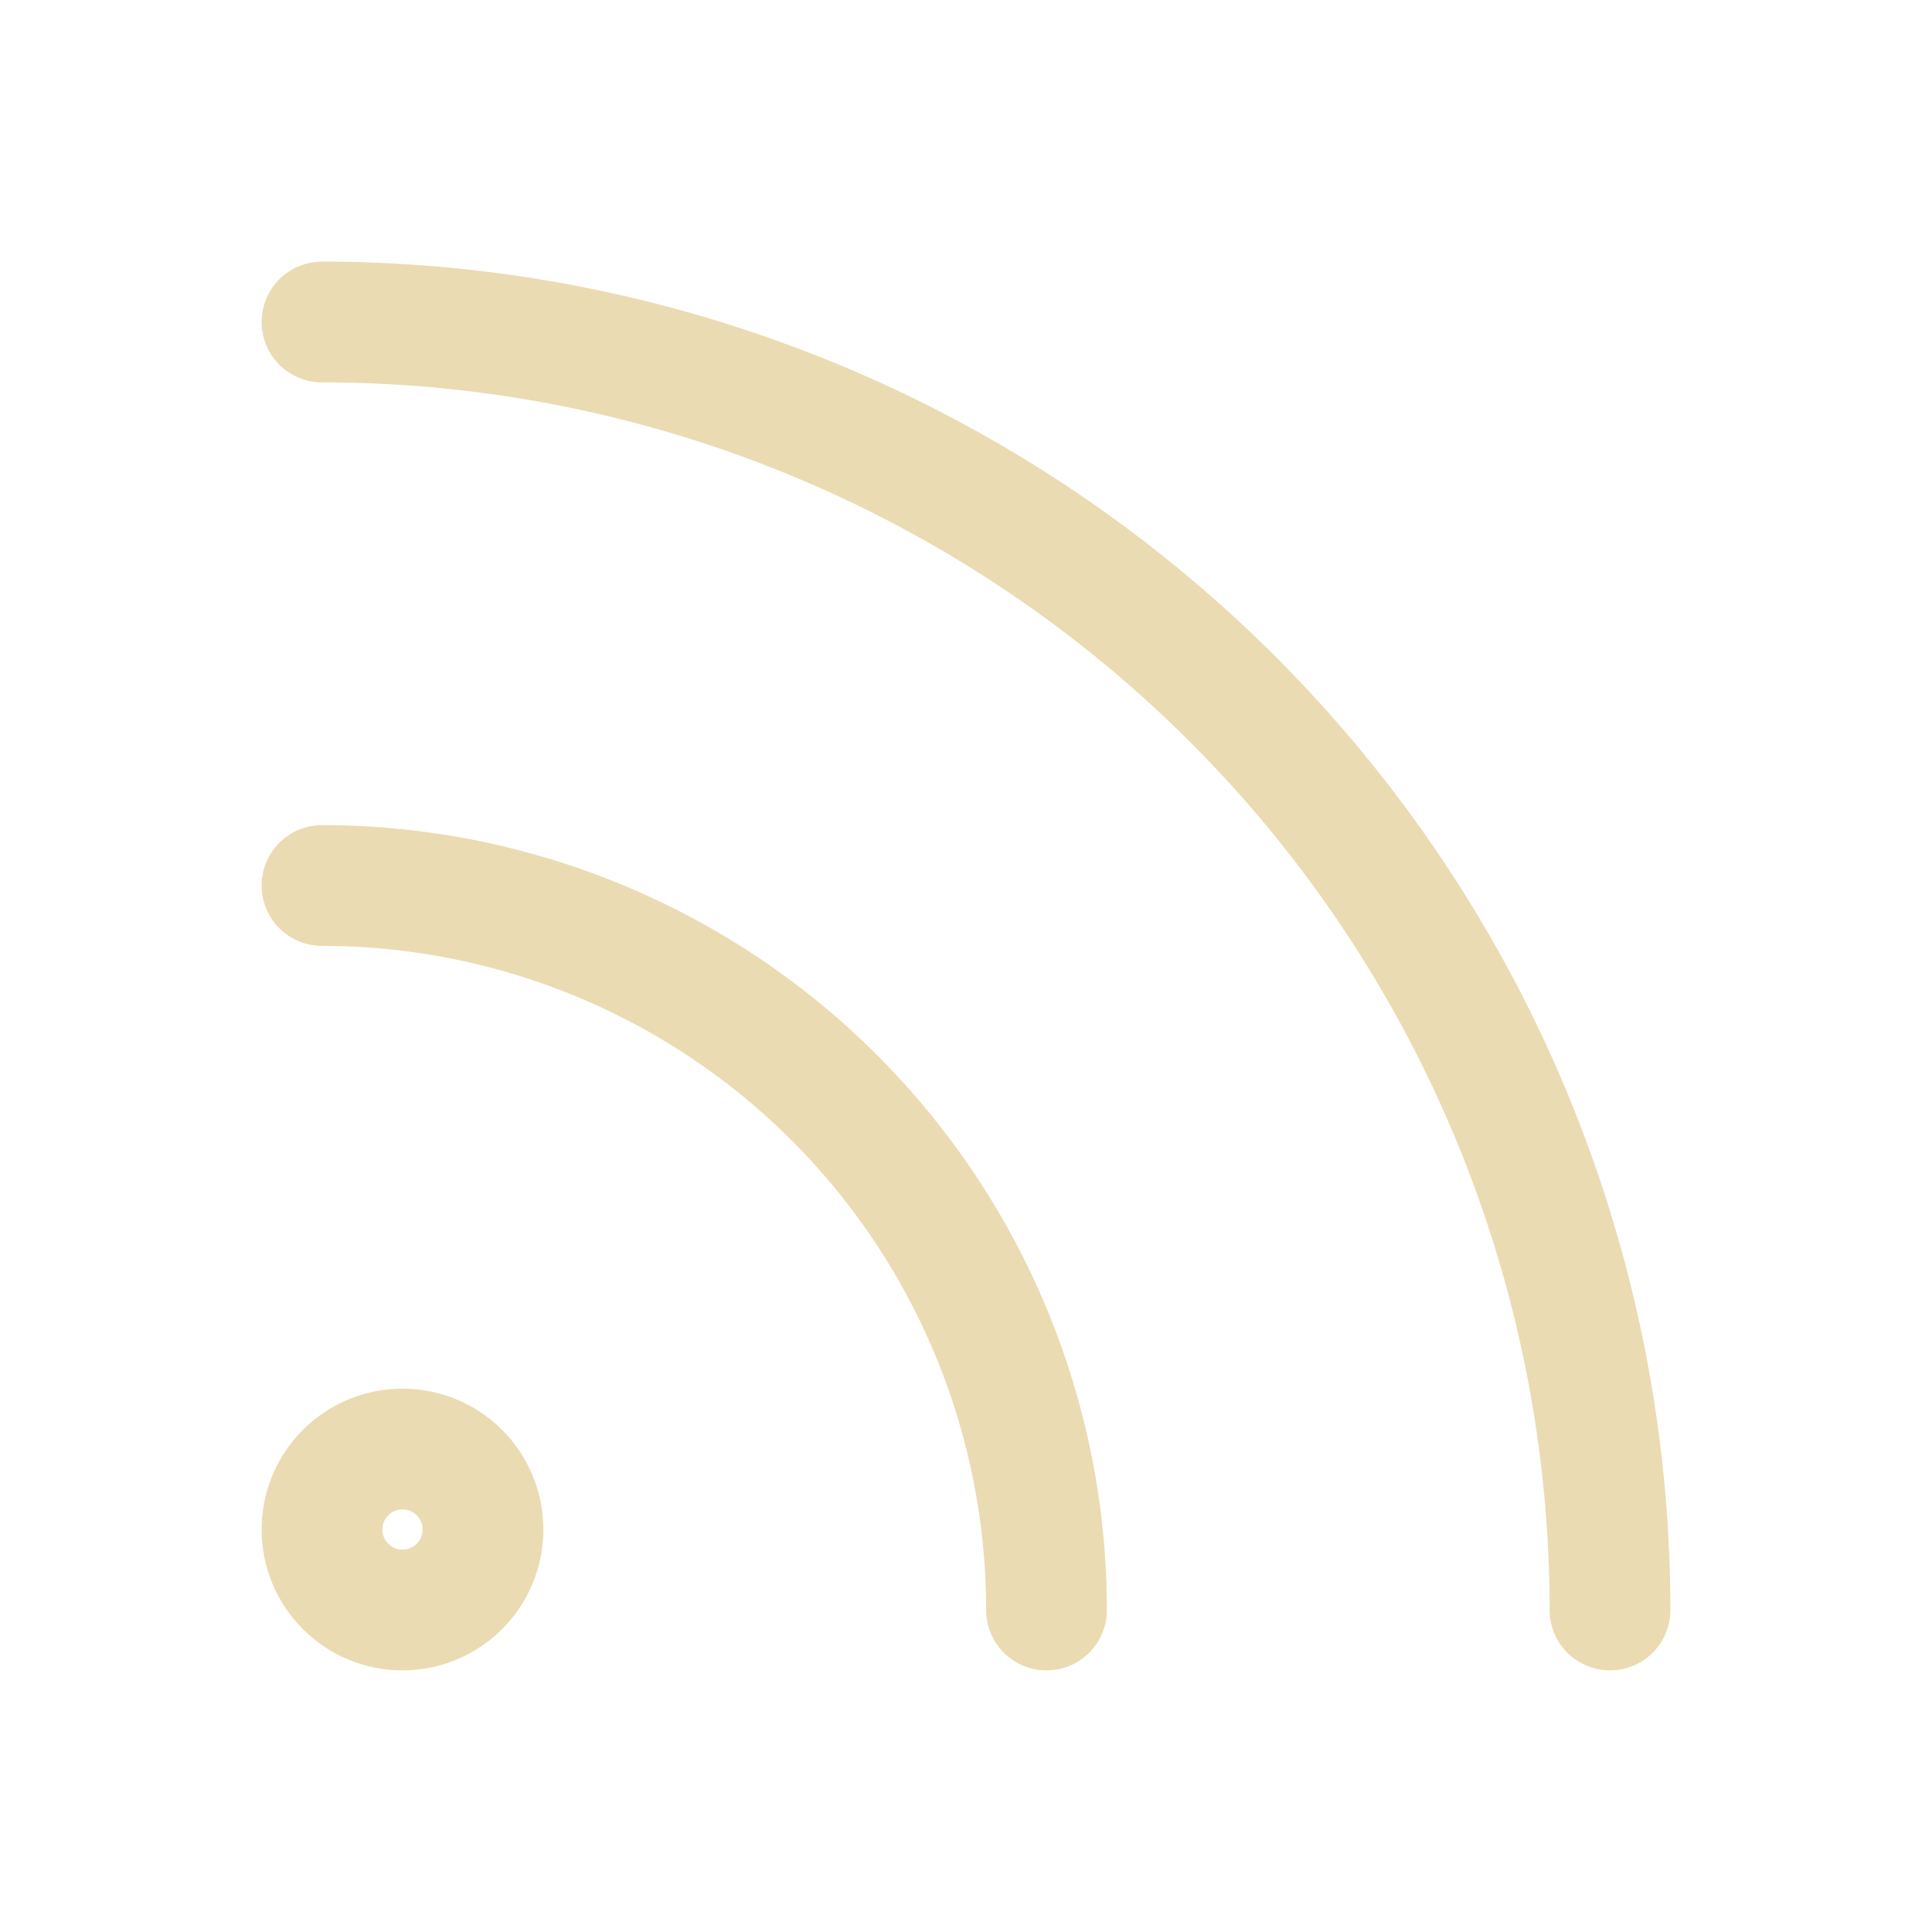 <svg xmlns="http://www.w3.org/2000/svg" width="64" height="64" viewBox="0 0 24 24" fill="none" stroke="#ebdbb2" stroke-width="1.5" stroke-linecap="round" stroke-linejoin="round" class="feather feather-rss"><path d="M4 11a9 9 0 0 1 9 9"></path><path d="M4 4a16 16 0 0 1 16 16"></path><circle cx="5" cy="19" r="1"></circle></svg>
